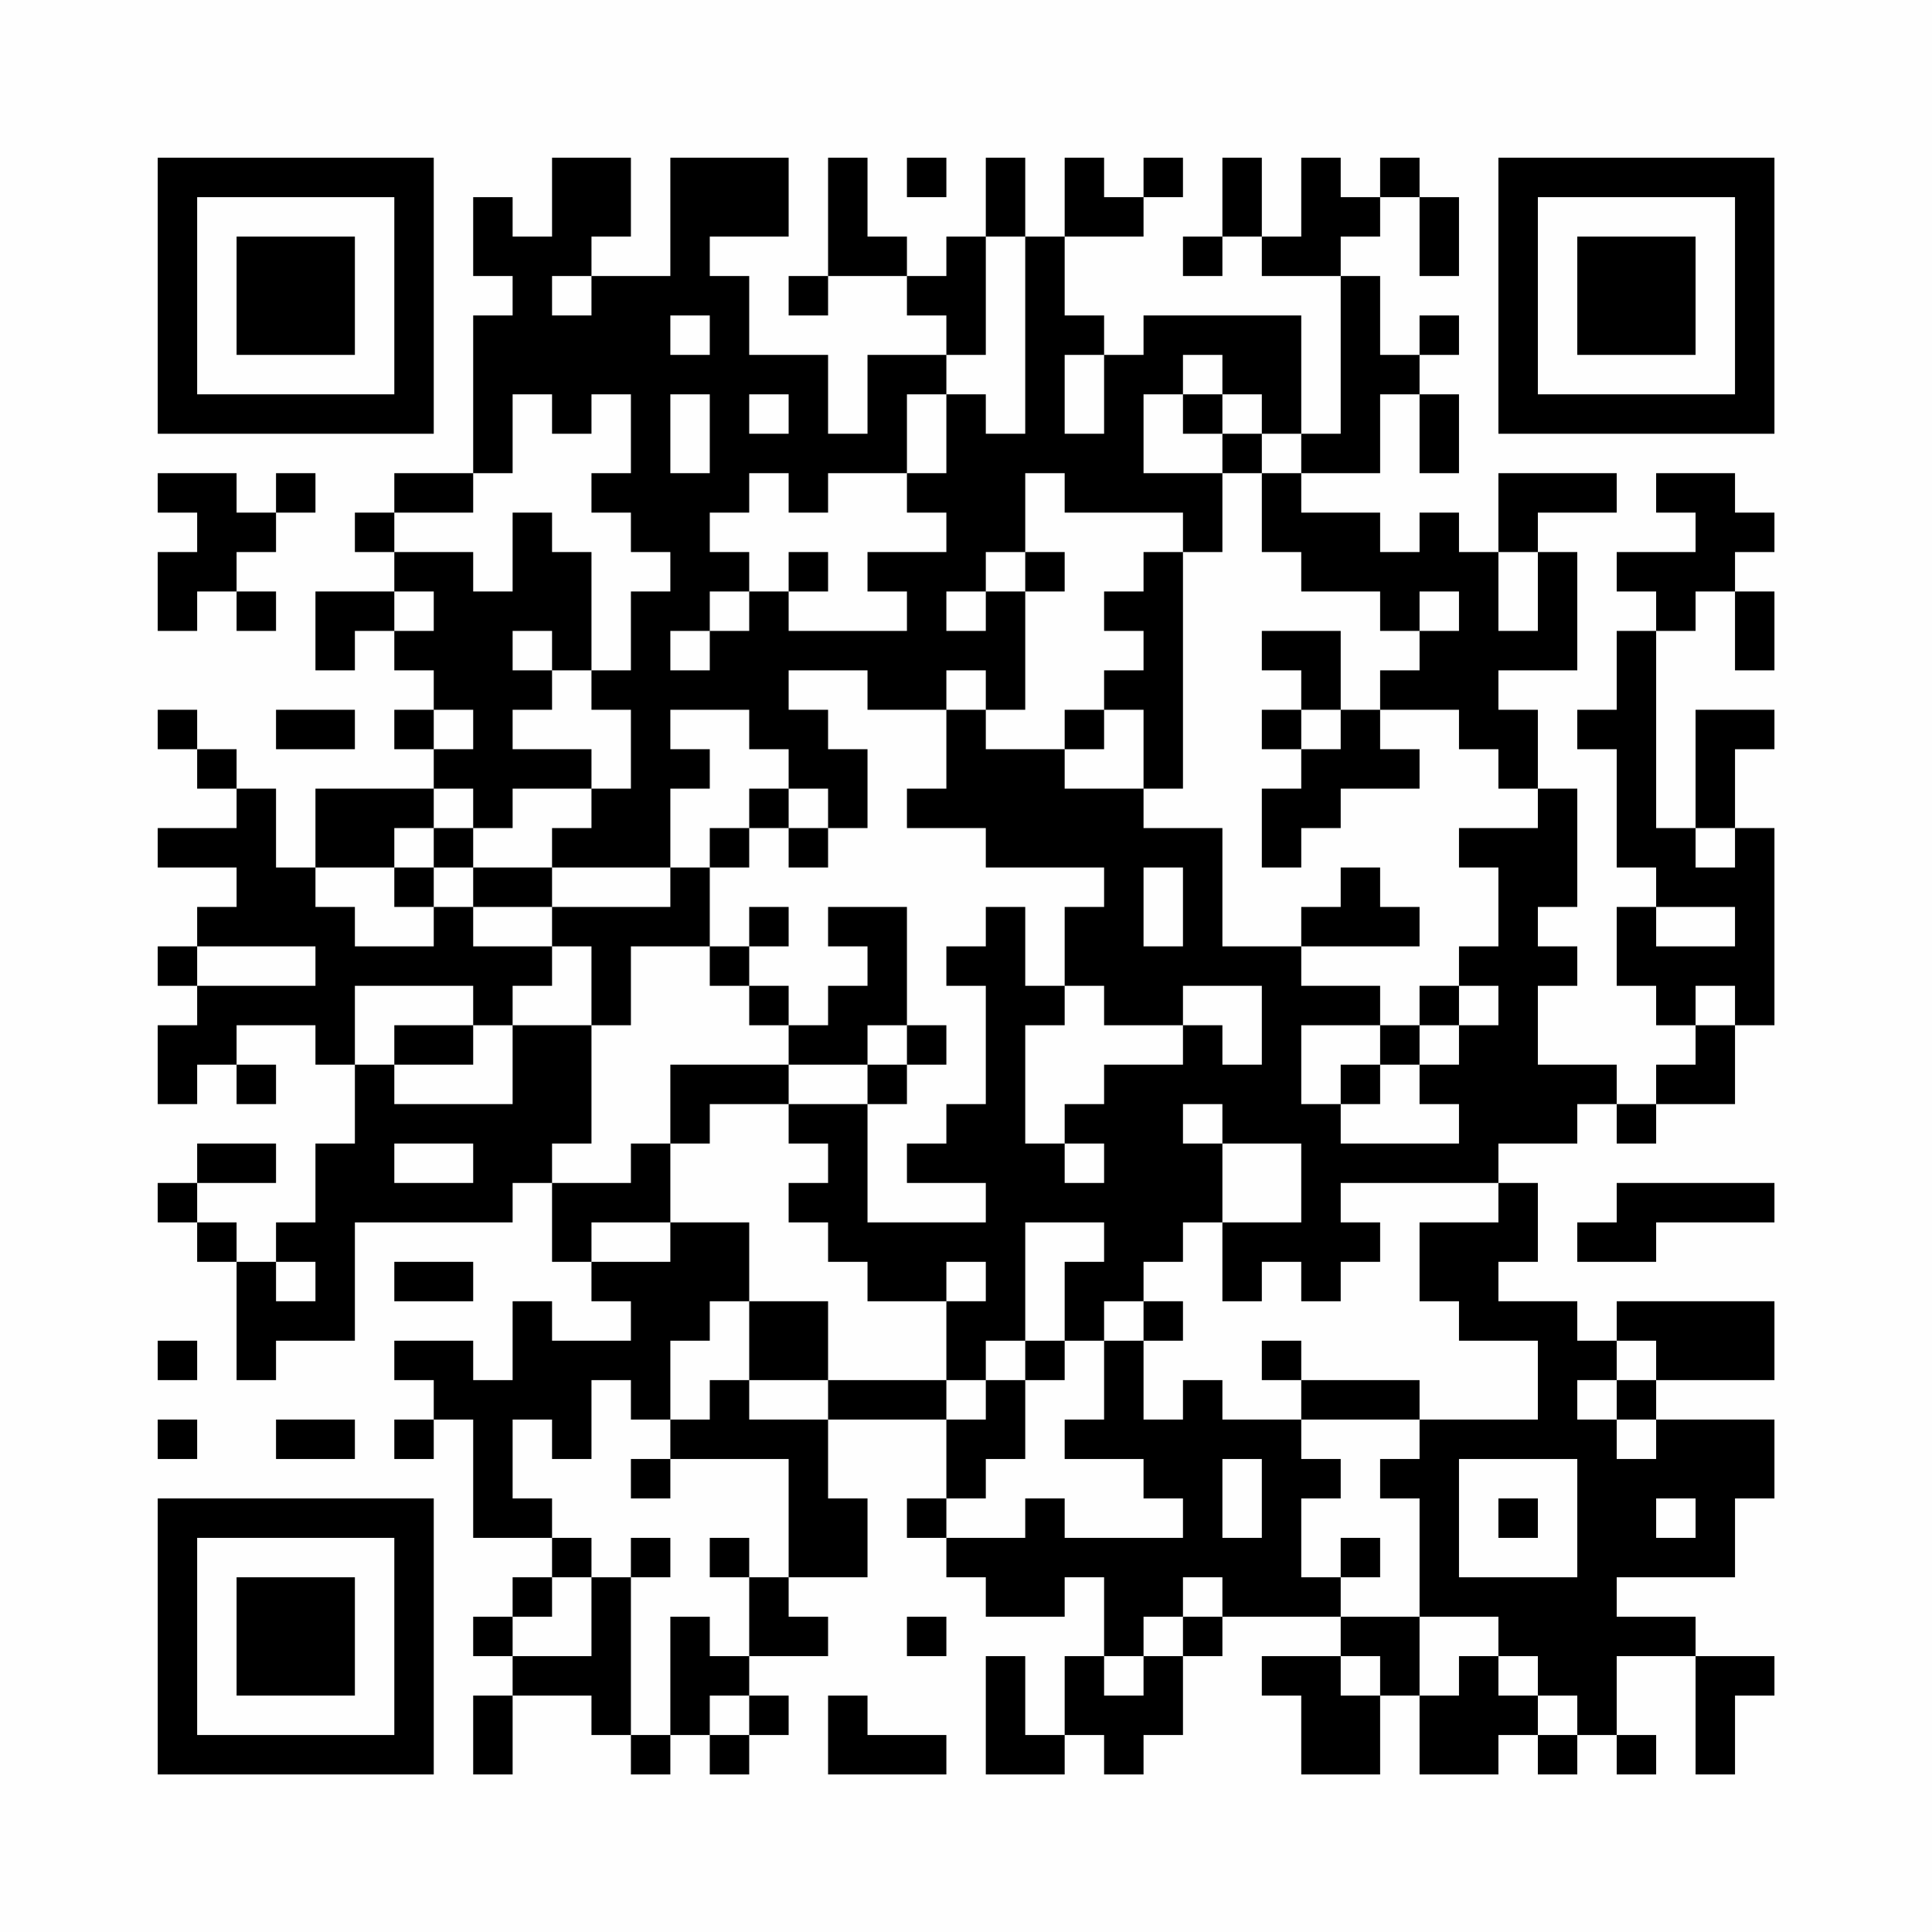 <?xml version="1.0" encoding="UTF-8"?>
<svg xmlns="http://www.w3.org/2000/svg" version="1.1" width="200" height="200" viewBox="0 0 200 200"><rect x="0" y="0" width="200" height="200" fill="#fefefe"/><g transform="scale(4.082)"><g transform="translate(4,4)"><path fill-rule="evenodd" d="M10 0L10 2L9 2L9 1L8 1L8 3L9 3L9 4L8 4L8 8L6 8L6 9L5 9L5 10L6 10L6 11L4 11L4 13L5 13L5 12L6 12L6 13L7 13L7 14L6 14L6 15L7 15L7 16L4 16L4 18L3 18L3 16L2 16L2 15L1 15L1 14L0 14L0 15L1 15L1 16L2 16L2 17L0 17L0 18L2 18L2 19L1 19L1 20L0 20L0 21L1 21L1 22L0 22L0 24L1 24L1 23L2 23L2 24L3 24L3 23L2 23L2 22L4 22L4 23L5 23L5 25L4 25L4 27L3 27L3 28L2 28L2 27L1 27L1 26L3 26L3 25L1 25L1 26L0 26L0 27L1 27L1 28L2 28L2 31L3 31L3 30L5 30L5 27L9 27L9 26L10 26L10 28L11 28L11 29L12 29L12 30L10 30L10 29L9 29L9 31L8 31L8 30L6 30L6 31L7 31L7 32L6 32L6 33L7 33L7 32L8 32L8 35L10 35L10 36L9 36L9 37L8 37L8 38L9 38L9 39L8 39L8 41L9 41L9 39L11 39L11 40L12 40L12 41L13 41L13 40L14 40L14 41L15 41L15 40L16 40L16 39L15 39L15 38L17 38L17 37L16 37L16 36L18 36L18 34L17 34L17 32L20 32L20 34L19 34L19 35L20 35L20 36L21 36L21 37L23 37L23 36L24 36L24 38L23 38L23 40L22 40L22 38L21 38L21 41L23 41L23 40L24 40L24 41L25 41L25 40L26 40L26 38L27 38L27 37L30 37L30 38L28 38L28 39L29 39L29 41L31 41L31 39L32 39L32 41L34 41L34 40L35 40L35 41L36 41L36 40L37 40L37 41L38 41L38 40L37 40L37 38L39 38L39 41L40 41L40 39L41 39L41 38L39 38L39 37L37 37L37 36L40 36L40 34L41 34L41 32L38 32L38 31L41 31L41 29L37 29L37 30L36 30L36 29L34 29L34 28L35 28L35 26L34 26L34 25L36 25L36 24L37 24L37 25L38 25L38 24L40 24L40 22L41 22L41 17L40 17L40 15L41 15L41 14L39 14L39 17L38 17L38 12L39 12L39 11L40 11L40 13L41 13L41 11L40 11L40 10L41 10L41 9L40 9L40 8L38 8L38 9L39 9L39 10L37 10L37 11L38 11L38 12L37 12L37 14L36 14L36 15L37 15L37 18L38 18L38 19L37 19L37 21L38 21L38 22L39 22L39 23L38 23L38 24L37 24L37 23L35 23L35 21L36 21L36 20L35 20L35 19L36 19L36 16L35 16L35 14L34 14L34 13L36 13L36 10L35 10L35 9L37 9L37 8L34 8L34 10L33 10L33 9L32 9L32 10L31 10L31 9L29 9L29 8L31 8L31 6L32 6L32 8L33 8L33 6L32 6L32 5L33 5L33 4L32 4L32 5L31 5L31 3L30 3L30 2L31 2L31 1L32 1L32 3L33 3L33 1L32 1L32 0L31 0L31 1L30 1L30 0L29 0L29 2L28 2L28 0L27 0L27 2L26 2L26 3L27 3L27 2L28 2L28 3L30 3L30 7L29 7L29 4L25 4L25 5L24 5L24 4L23 4L23 2L25 2L25 1L26 1L26 0L25 0L25 1L24 1L24 0L23 0L23 2L22 2L22 0L21 0L21 2L20 2L20 3L19 3L19 2L18 2L18 0L17 0L17 3L16 3L16 4L17 4L17 3L19 3L19 4L20 4L20 5L18 5L18 7L17 7L17 5L15 5L15 3L14 3L14 2L16 2L16 0L13 0L13 3L11 3L11 2L12 2L12 0ZM19 0L19 1L20 1L20 0ZM21 2L21 5L20 5L20 6L19 6L19 8L17 8L17 9L16 9L16 8L15 8L15 9L14 9L14 10L15 10L15 11L14 11L14 12L13 12L13 13L14 13L14 12L15 12L15 11L16 11L16 12L19 12L19 11L18 11L18 10L20 10L20 9L19 9L19 8L20 8L20 6L21 6L21 7L22 7L22 2ZM10 3L10 4L11 4L11 3ZM13 4L13 5L14 5L14 4ZM23 5L23 7L24 7L24 5ZM26 5L26 6L25 6L25 8L27 8L27 10L26 10L26 9L23 9L23 8L22 8L22 10L21 10L21 11L20 11L20 12L21 12L21 11L22 11L22 14L21 14L21 13L20 13L20 14L18 14L18 13L16 13L16 14L17 14L17 15L18 15L18 17L17 17L17 16L16 16L16 15L15 15L15 14L13 14L13 15L14 15L14 16L13 16L13 18L10 18L10 17L11 17L11 16L12 16L12 14L11 14L11 13L12 13L12 11L13 11L13 10L12 10L12 9L11 9L11 8L12 8L12 6L11 6L11 7L10 7L10 6L9 6L9 8L8 8L8 9L6 9L6 10L8 10L8 11L9 11L9 9L10 9L10 10L11 10L11 13L10 13L10 12L9 12L9 13L10 13L10 14L9 14L9 15L11 15L11 16L9 16L9 17L8 17L8 16L7 16L7 17L6 17L6 18L4 18L4 19L5 19L5 20L7 20L7 19L8 19L8 20L10 20L10 21L9 21L9 22L8 22L8 21L5 21L5 23L6 23L6 24L9 24L9 22L11 22L11 25L10 25L10 26L12 26L12 25L13 25L13 27L11 27L11 28L13 28L13 27L15 27L15 29L14 29L14 30L13 30L13 32L12 32L12 31L11 31L11 33L10 33L10 32L9 32L9 34L10 34L10 35L11 35L11 36L10 36L10 37L9 37L9 38L11 38L11 36L12 36L12 40L13 40L13 37L14 37L14 38L15 38L15 36L16 36L16 33L13 33L13 32L14 32L14 31L15 31L15 32L17 32L17 31L20 31L20 32L21 32L21 31L22 31L22 33L21 33L21 34L20 34L20 35L22 35L22 34L23 34L23 35L26 35L26 34L25 34L25 33L23 33L23 32L24 32L24 30L25 30L25 32L26 32L26 31L27 31L27 32L29 32L29 33L30 33L30 34L29 34L29 36L30 36L30 37L32 37L32 39L33 39L33 38L34 38L34 39L35 39L35 40L36 40L36 39L35 39L35 38L34 38L34 37L32 37L32 34L31 34L31 33L32 33L32 32L35 32L35 30L33 30L33 29L32 29L32 27L34 27L34 26L30 26L30 27L31 27L31 28L30 28L30 29L29 29L29 28L28 28L28 29L27 29L27 27L29 27L29 25L27 25L27 24L26 24L26 25L27 25L27 27L26 27L26 28L25 28L25 29L24 29L24 30L23 30L23 28L24 28L24 27L22 27L22 30L21 30L21 31L20 31L20 29L21 29L21 28L20 28L20 29L18 29L18 28L17 28L17 27L16 27L16 26L17 26L17 25L16 25L16 24L18 24L18 27L21 27L21 26L19 26L19 25L20 25L20 24L21 24L21 21L20 21L20 20L21 20L21 19L22 19L22 21L23 21L23 22L22 22L22 25L23 25L23 26L24 26L24 25L23 25L23 24L24 24L24 23L26 23L26 22L27 22L27 23L28 23L28 21L26 21L26 22L24 22L24 21L23 21L23 19L24 19L24 18L21 18L21 17L19 17L19 16L20 16L20 14L21 14L21 15L23 15L23 16L25 16L25 17L27 17L27 20L29 20L29 21L31 21L31 22L29 22L29 24L30 24L30 25L33 25L33 24L32 24L32 23L33 23L33 22L34 22L34 21L33 21L33 20L34 20L34 18L33 18L33 17L35 17L35 16L34 16L34 15L33 15L33 14L31 14L31 13L32 13L32 12L33 12L33 11L32 11L32 12L31 12L31 11L29 11L29 10L28 10L28 8L29 8L29 7L28 7L28 6L27 6L27 5ZM13 6L13 8L14 8L14 6ZM15 6L15 7L16 7L16 6ZM26 6L26 7L27 7L27 8L28 8L28 7L27 7L27 6ZM0 8L0 9L1 9L1 10L0 10L0 12L1 12L1 11L2 11L2 12L3 12L3 11L2 11L2 10L3 10L3 9L4 9L4 8L3 8L3 9L2 9L2 8ZM16 10L16 11L17 11L17 10ZM22 10L22 11L23 11L23 10ZM25 10L25 11L24 11L24 12L25 12L25 13L24 13L24 14L23 14L23 15L24 15L24 14L25 14L25 16L26 16L26 10ZM34 10L34 12L35 12L35 10ZM6 11L6 12L7 12L7 11ZM28 12L28 13L29 13L29 14L28 14L28 15L29 15L29 16L28 16L28 18L29 18L29 17L30 17L30 16L32 16L32 15L31 15L31 14L30 14L30 12ZM3 14L3 15L5 15L5 14ZM7 14L7 15L8 15L8 14ZM29 14L29 15L30 15L30 14ZM15 16L15 17L14 17L14 18L13 18L13 19L10 19L10 18L8 18L8 17L7 17L7 18L6 18L6 19L7 19L7 18L8 18L8 19L10 19L10 20L11 20L11 22L12 22L12 20L14 20L14 21L15 21L15 22L16 22L16 23L13 23L13 25L14 25L14 24L16 24L16 23L18 23L18 24L19 24L19 23L20 23L20 22L19 22L19 19L17 19L17 20L18 20L18 21L17 21L17 22L16 22L16 21L15 21L15 20L16 20L16 19L15 19L15 20L14 20L14 18L15 18L15 17L16 17L16 18L17 18L17 17L16 17L16 16ZM39 17L39 18L40 18L40 17ZM25 18L25 20L26 20L26 18ZM30 18L30 19L29 19L29 20L32 20L32 19L31 19L31 18ZM38 19L38 20L40 20L40 19ZM1 20L1 21L4 21L4 20ZM32 21L32 22L31 22L31 23L30 23L30 24L31 24L31 23L32 23L32 22L33 22L33 21ZM39 21L39 22L40 22L40 21ZM6 22L6 23L8 23L8 22ZM18 22L18 23L19 23L19 22ZM6 25L6 26L8 26L8 25ZM37 26L37 27L36 27L36 28L38 28L38 27L41 27L41 26ZM3 28L3 29L4 29L4 28ZM6 28L6 29L8 29L8 28ZM15 29L15 31L17 31L17 29ZM25 29L25 30L26 30L26 29ZM0 30L0 31L1 31L1 30ZM22 30L22 31L23 31L23 30ZM28 30L28 31L29 31L29 32L32 32L32 31L29 31L29 30ZM37 30L37 31L36 31L36 32L37 32L37 33L38 33L38 32L37 32L37 31L38 31L38 30ZM0 32L0 33L1 33L1 32ZM3 32L3 33L5 33L5 32ZM12 33L12 34L13 34L13 33ZM27 33L27 35L28 35L28 33ZM33 33L33 36L36 36L36 33ZM34 34L34 35L35 35L35 34ZM38 34L38 35L39 35L39 34ZM12 35L12 36L13 36L13 35ZM14 35L14 36L15 36L15 35ZM30 35L30 36L31 36L31 35ZM26 36L26 37L25 37L25 38L24 38L24 39L25 39L25 38L26 38L26 37L27 37L27 36ZM19 37L19 38L20 38L20 37ZM30 38L30 39L31 39L31 38ZM14 39L14 40L15 40L15 39ZM17 39L17 41L20 41L20 40L18 40L18 39ZM0 0L0 7L7 7L7 0ZM1 1L1 6L6 6L6 1ZM2 2L2 5L5 5L5 2ZM34 0L34 7L41 7L41 0ZM35 1L35 6L40 6L40 1ZM36 2L36 5L39 5L39 2ZM0 34L0 41L7 41L7 34ZM1 35L1 40L6 40L6 35ZM2 36L2 39L5 39L5 36Z" fill="#000000"/></g></g></svg>
